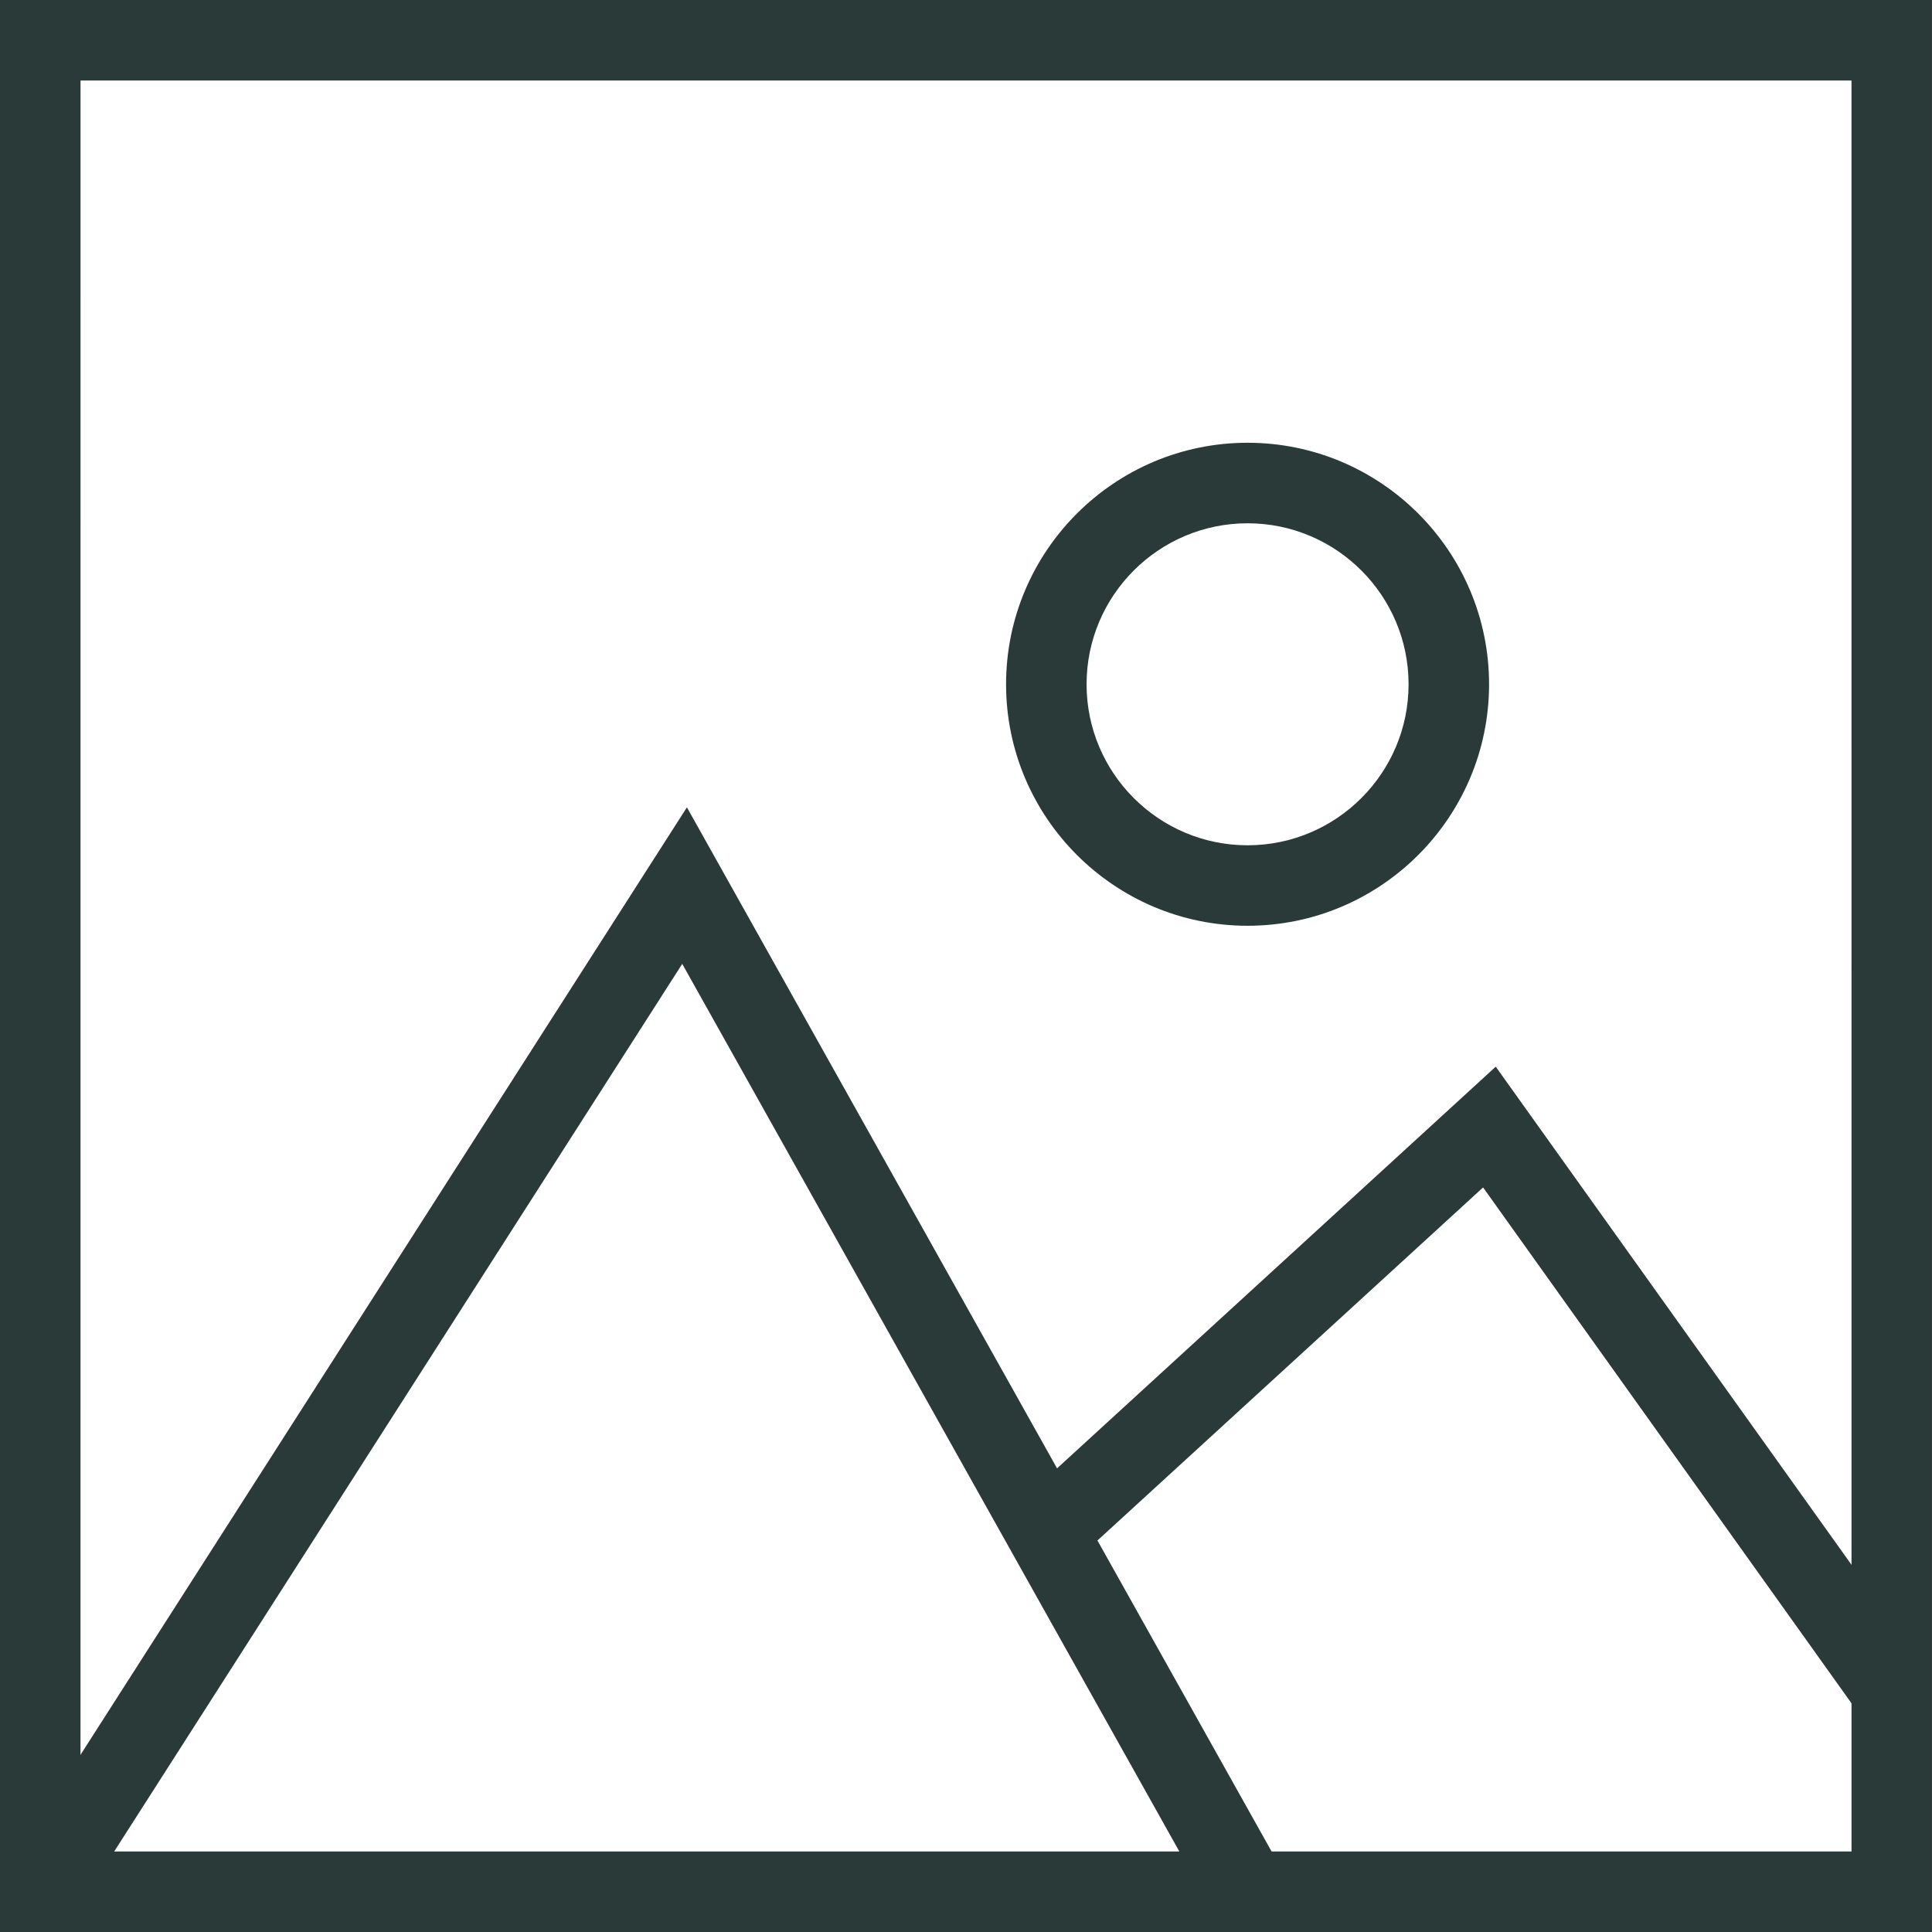 <?xml version="1.0" encoding="UTF-8"?> <svg xmlns="http://www.w3.org/2000/svg" width="81" height="81" viewBox="0 0 81 81" fill="none"> <path d="M80.999 80.999H0V0H80.999V80.999ZM3.375 77.624H77.626L77.625 3.375H3.376L3.375 77.624Z" fill="#2A3A39"></path> <path d="M3.123 80.225L0.281 78.406L28.799 33.848L53.798 78.492L50.854 80.141L28.603 40.411L3.123 80.225Z" fill="#2A3A39"></path> <path d="M77.945 71.859L62.179 49.784L45.02 65.493L42.743 63.003L62.709 44.721L80.691 69.897L77.945 71.859Z" fill="#2A3A39"></path> <path d="M52.305 38.813C46.722 38.813 42.18 34.271 42.18 28.688C42.18 23.104 46.722 18.563 52.305 18.563C57.889 18.563 62.43 23.104 62.43 28.688C62.43 34.271 57.889 38.813 52.305 38.813ZM52.305 21.939C48.582 21.939 45.555 24.966 45.555 28.689C45.555 32.411 48.582 35.439 52.305 35.439C56.028 35.439 59.055 32.411 59.055 28.689C59.055 24.966 56.028 21.939 52.305 21.939Z" fill="#2A3A39"></path> </svg> 